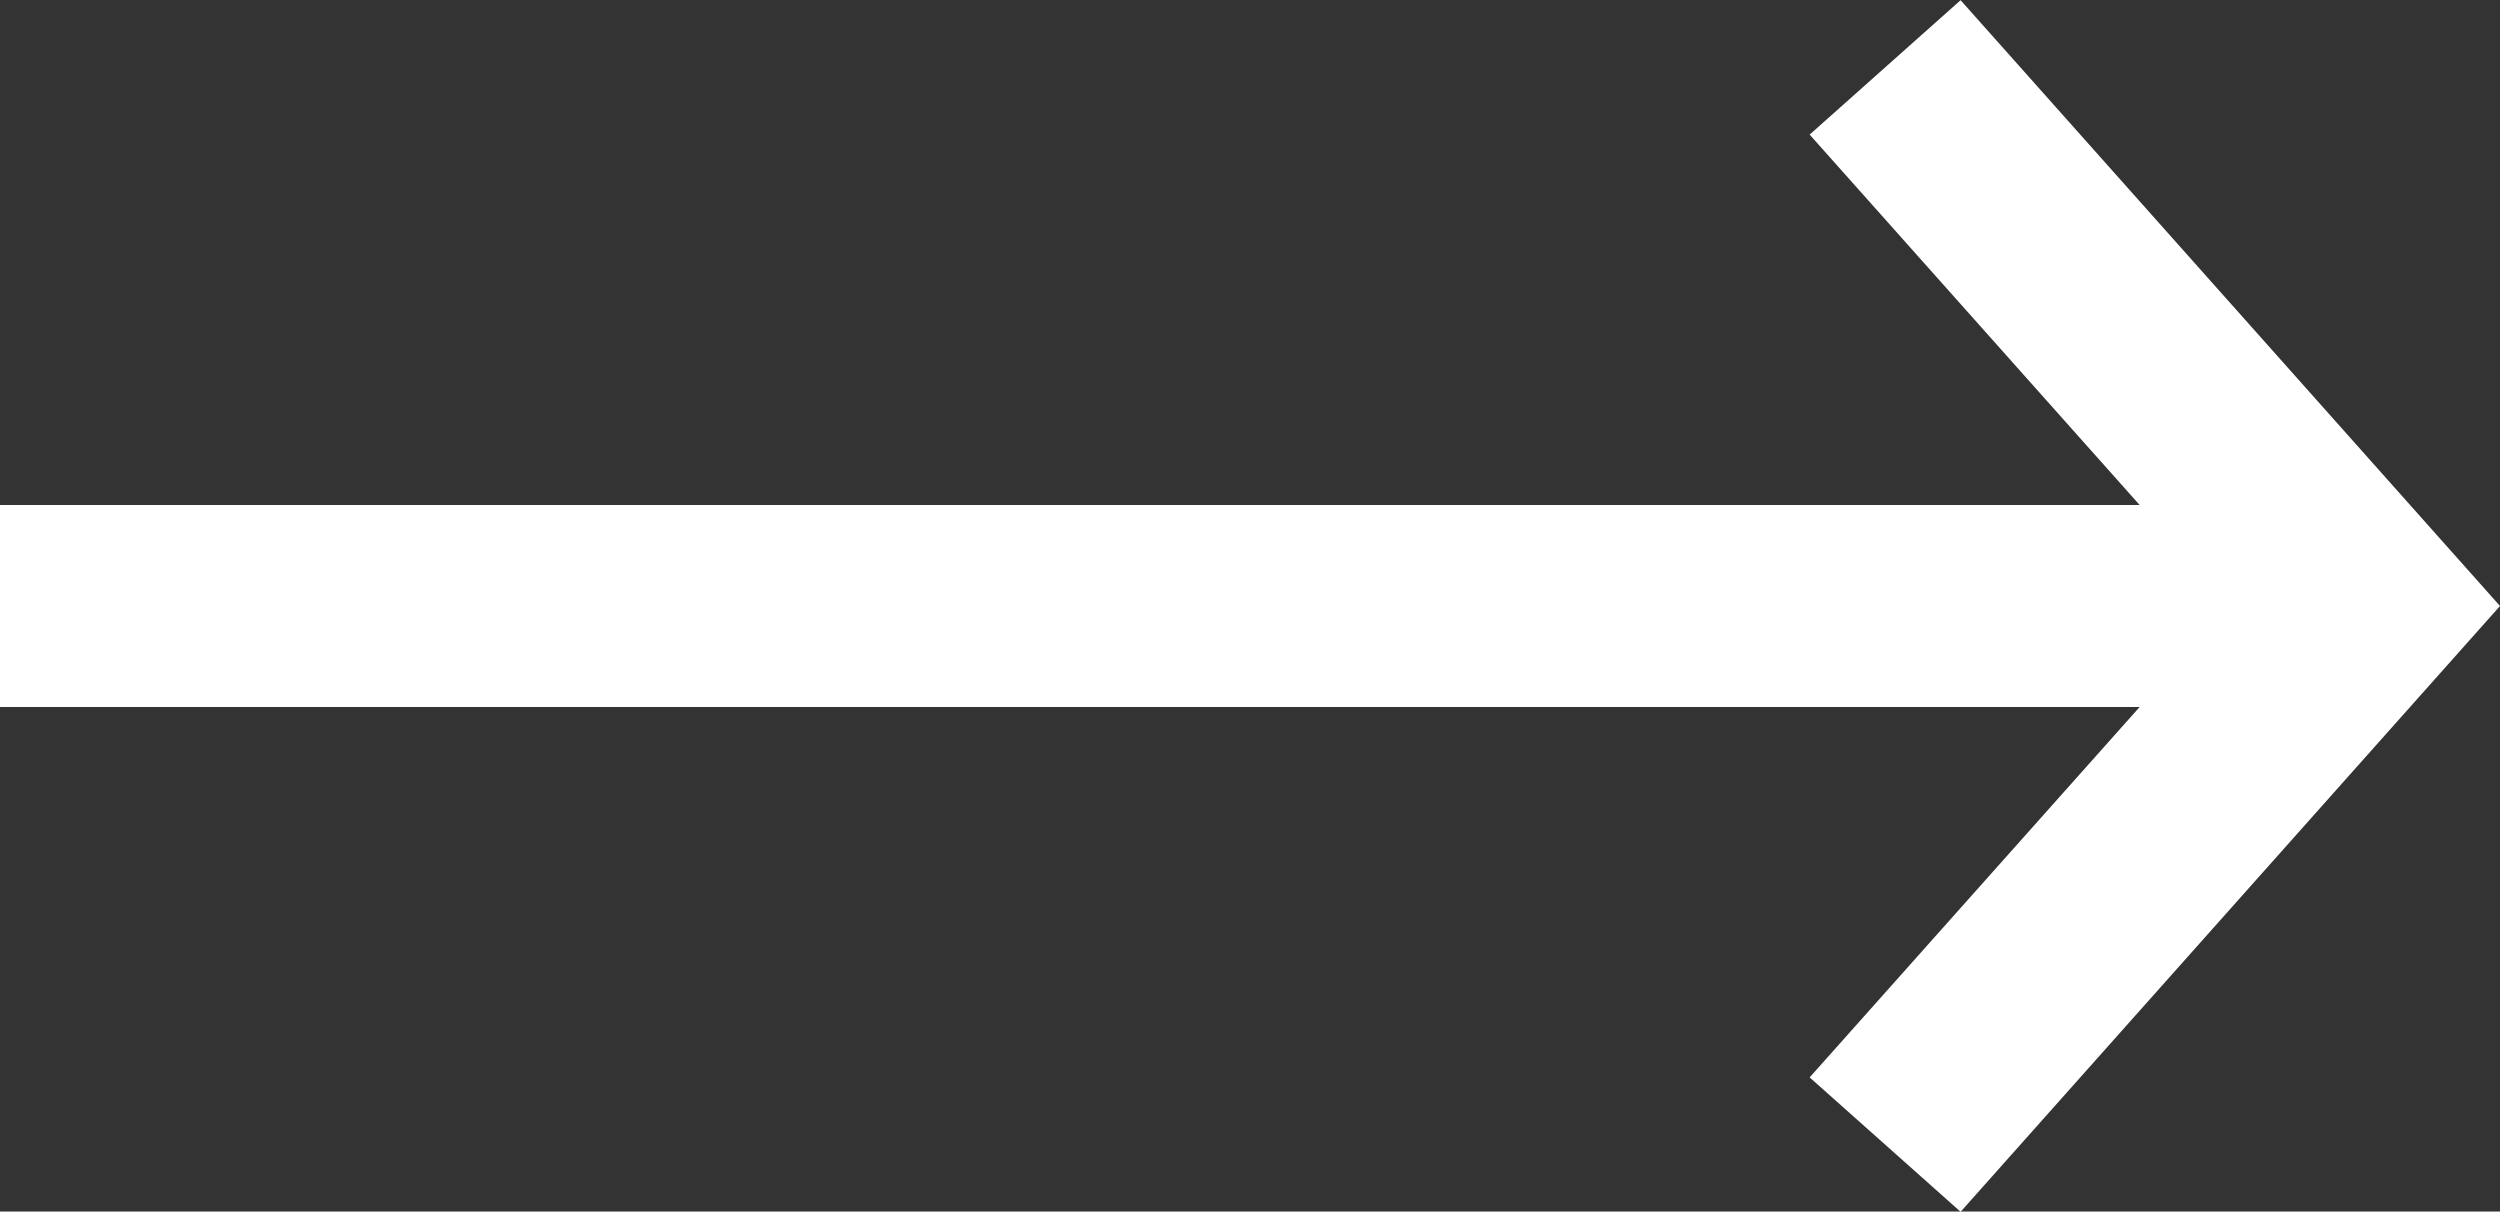 <?xml version="1.0" encoding="UTF-8" standalone="no"?><svg xmlns="http://www.w3.org/2000/svg" xmlns:xlink="http://www.w3.org/1999/xlink" fill="#000000" height="242.3" preserveAspectRatio="xMidYMid meet" version="1" viewBox="0.0 128.8 500.0 242.3" width="500" zoomAndPan="magnify"><rect x="0.0" y="128.8" width="500.0" height="242.3" fill="#333333" stroke="none"/><g id="change1_1"><path d="M392.12 128.84L361.93 155.72 427.93 229.8 0 229.8 0 270.2 427.93 270.2 361.93 344.28 392.12 371.16 500 250z" fill="#ffffff"/></g></svg>